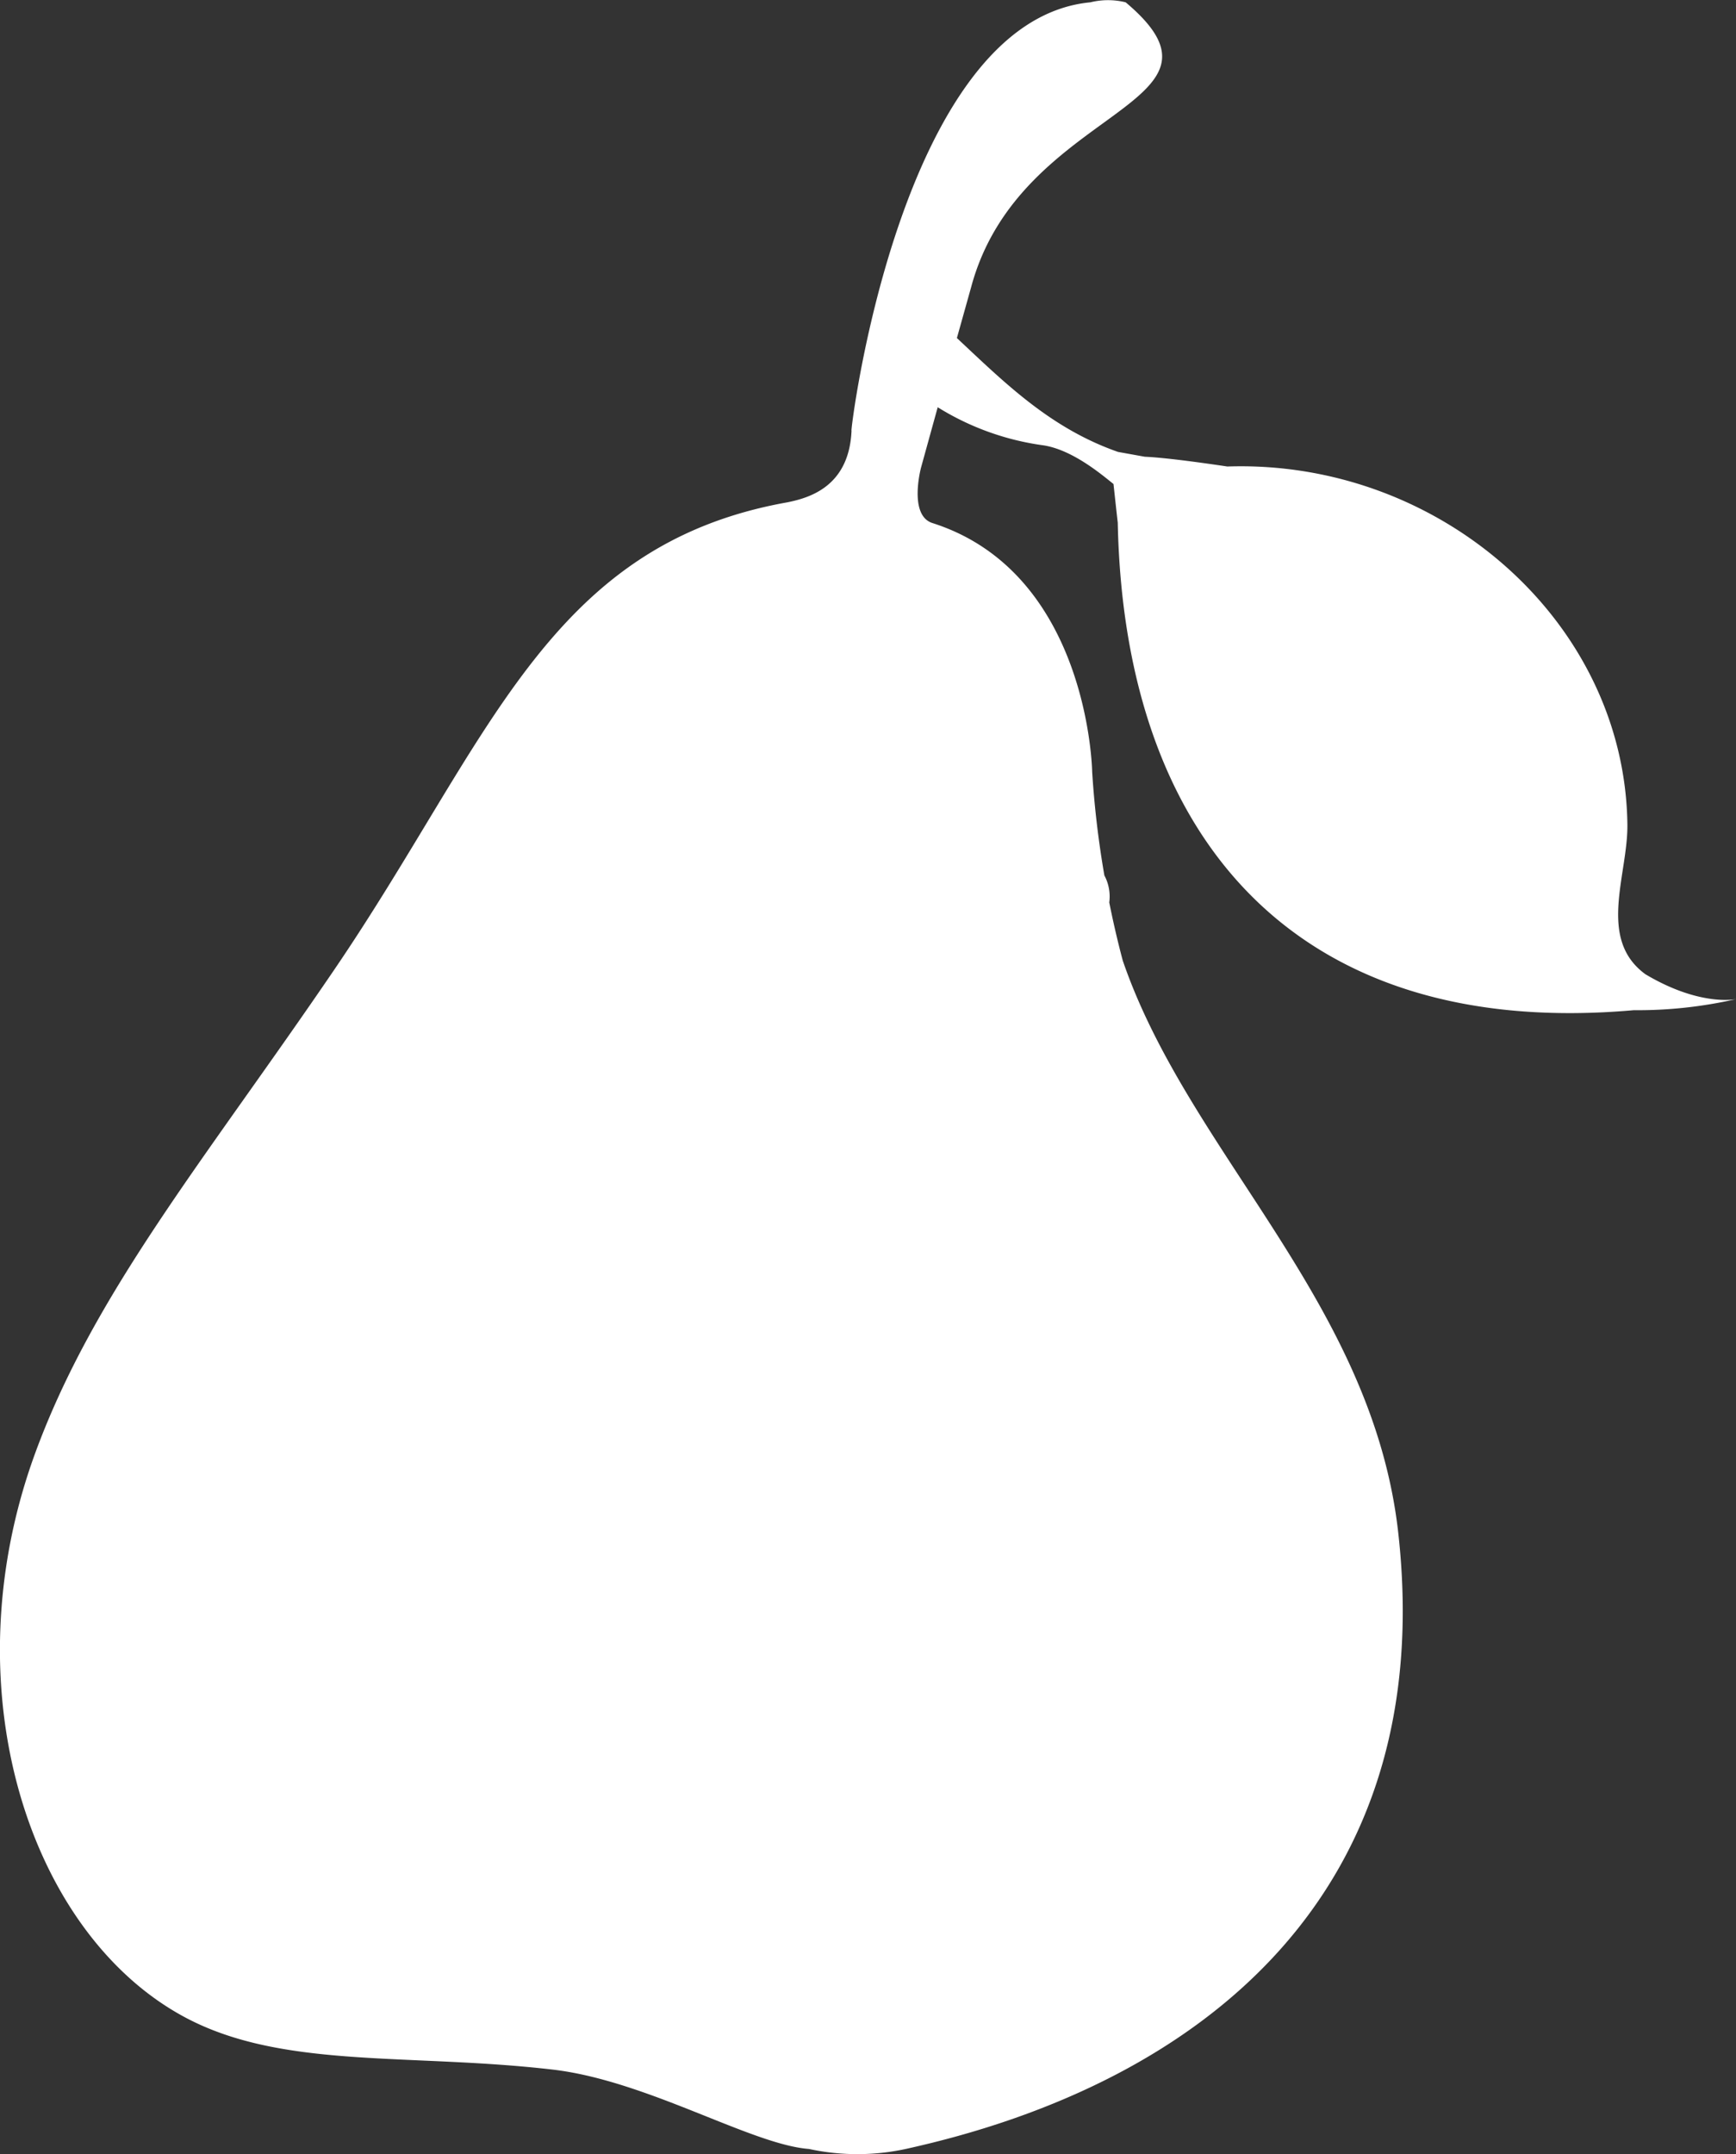 <?xml version="1.0" encoding="UTF-8"?> <svg xmlns="http://www.w3.org/2000/svg" xmlns:xlink="http://www.w3.org/1999/xlink" id="Group_15008" data-name="Group 15008" width="120.138" height="149.022" viewBox="0 0 120.138 149.022"><rect x="0" y="0" width="120.138" height="149.022" fill="#333333" stroke="none"/><defs><clipPath id="clip-path"><rect id="Rectangle_6864" data-name="Rectangle 6864" width="120.138" height="149.022" transform="translate(0 0)" fill="#fff"></rect></clipPath></defs><g id="Group_15006" data-name="Group 15006" transform="translate(0 0)" clip-path="url(#clip-path)"><path id="Path_458" data-name="Path 458" d="M113.827,67.379h.013c-3.317-2.453-1.174-6.871-1.218-10.343C112.441,43,99.631,31.782,84.938,32.274c-1.948-.289-4.342-.615-5.715-.676l-1.85-.333c-4.7-1.64-7.867-4.805-11.152-7.878l.984-3.515C70.581,7.272,86.516,7.4,77.9.16a5.074,5.074,0,0,0-2.441,0c-13.278,1.266-16.7,30.313-16.529,29.624C58.766,33.669,56,34.444,54.5,34.75,37.835,37.713,33.865,51.327,23.118,67.108c-8.938,13.128-16.633,22.34-20.7,33.471-5.928,16.25-.4,33.188,10.351,38.966,6.784,3.644,15.561,2.47,25.557,3.644,6.521.786,13.679,5.181,17.659,5.482a15.846,15.846,0,0,0,6.695,0c20.755-4.572,36.85-17.86,34.086-42.617C94.983,90.082,82.276,79.8,77.7,66.458c-.37-1.389-.68-2.747-.935-4.025a3.089,3.089,0,0,0-.338-1.869,66.235,66.235,0,0,1-.844-7.154s-.2-13.754-11.045-17.221c-1.687-.523-.8-3.835-.8-3.835l1.155-4.179a18.571,18.571,0,0,0,7.333,2.637c2.009.318,4,2.009,4.832,2.674.082.738.178,1.653.295,2.679.462,22.36,12.814,35.751,35.709,33.723a30.581,30.581,0,0,0,7.084-.768c-.281.055-2.7.423-6.311-1.74" transform="translate(0 0)" fill="#fff"></path></g></svg> 